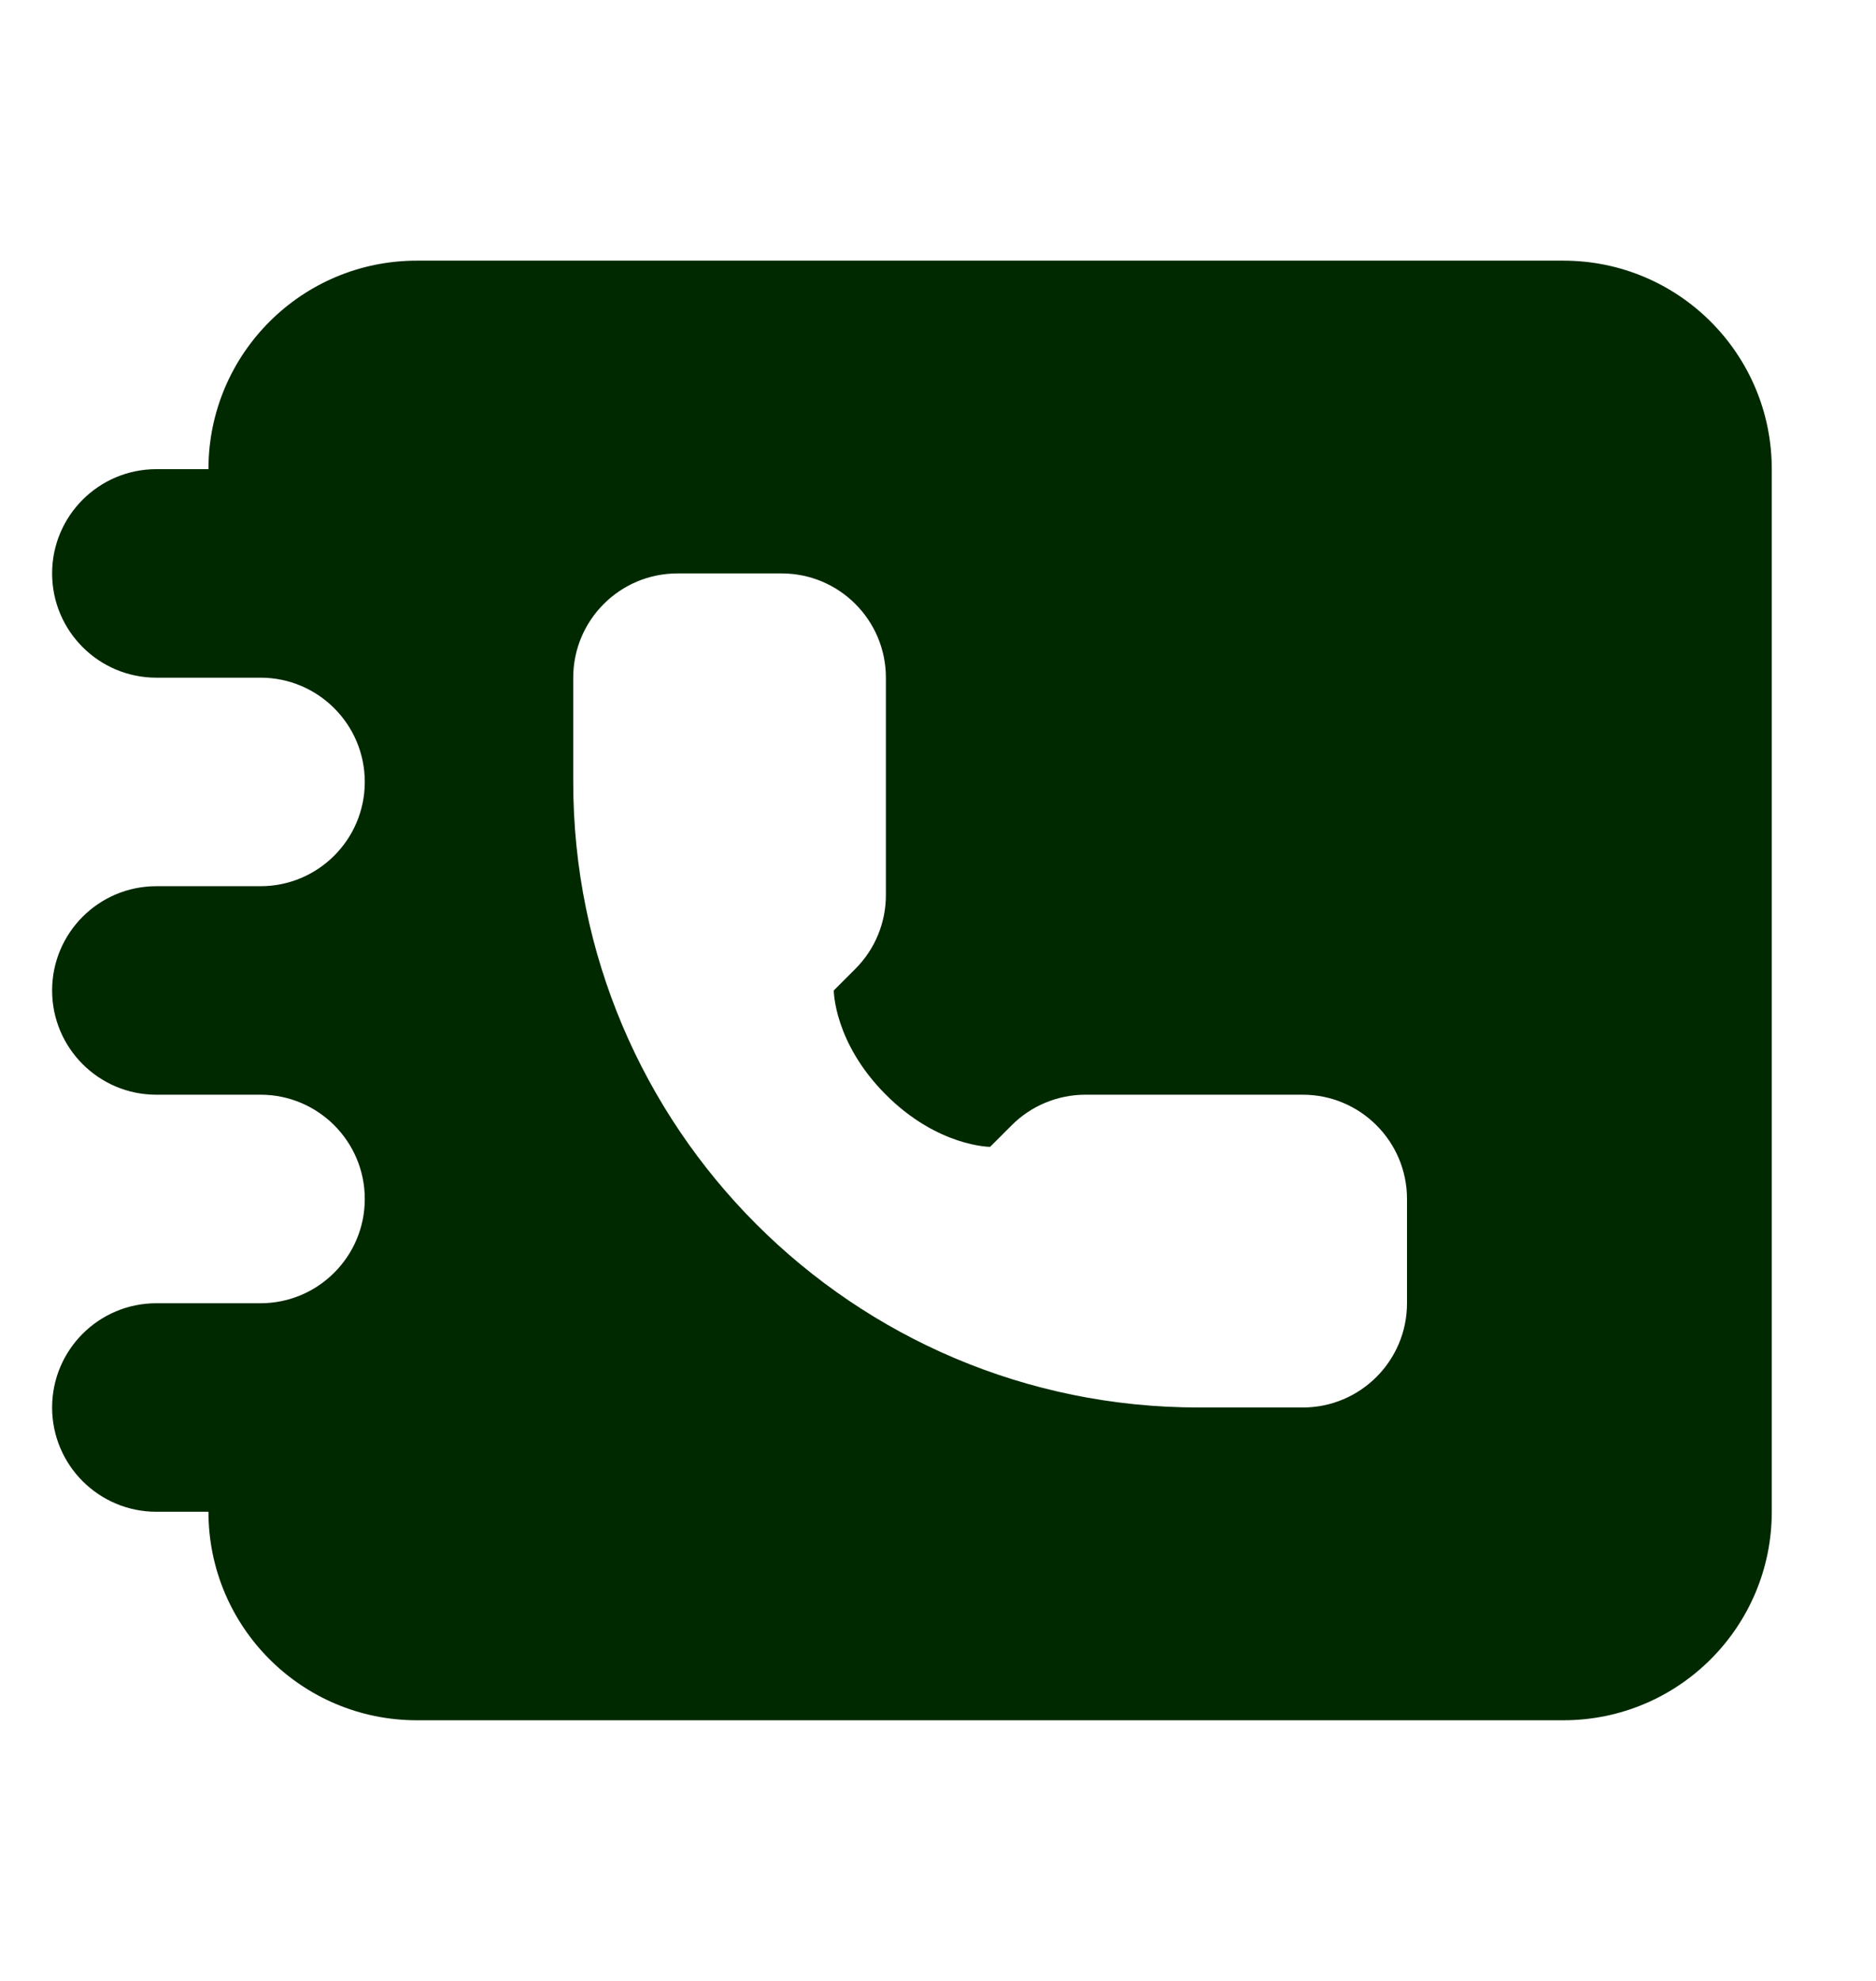 <svg width="18" height="19" viewBox="0 0 18 19" fill="none" xmlns="http://www.w3.org/2000/svg">
<path fill-rule="evenodd" clip-rule="evenodd" d="M4 2.5C2.895 2.5 2 3.395 2 4.5L1.5 4.5C0.948 4.5 0.5 4.948 0.5 5.5C0.5 6.052 0.948 6.5 1.5 6.5H2H2.5C3.052 6.5 3.5 6.948 3.5 7.5C3.5 8.052 3.052 8.5 2.5 8.5H2H1.5C0.948 8.5 0.5 8.948 0.5 9.5C0.5 10.052 0.948 10.5 1.5 10.5H2H2.5C3.052 10.5 3.5 10.948 3.5 11.5C3.5 12.052 3.052 12.5 2.5 12.5H2H1.5C0.948 12.5 0.5 12.948 0.5 13.5C0.5 14.052 0.948 14.5 1.5 14.5H2C2 15.605 2.895 16.5 4 16.5H15C16.105 16.5 17 15.605 17 14.5V4.5C17 3.395 16.105 2.5 15 2.5H4ZM6.5 5.5H7.5C8.052 5.5 8.5 5.948 8.5 6.5V8.586C8.5 8.851 8.395 9.105 8.207 9.293L8 9.5C8 9.5 8 10 8.5 10.5C9 11 9.5 11 9.5 11L9.707 10.793C9.895 10.605 10.149 10.5 10.414 10.5H12.5C13.052 10.5 13.5 10.948 13.5 11.5V12.5C13.5 13.052 13.052 13.5 12.5 13.5H11.5C8.186 13.5 5.5 10.814 5.5 7.5V6.5C5.5 5.948 5.948 5.5 6.5 5.5Z" fill="#002900"/>
</svg>
